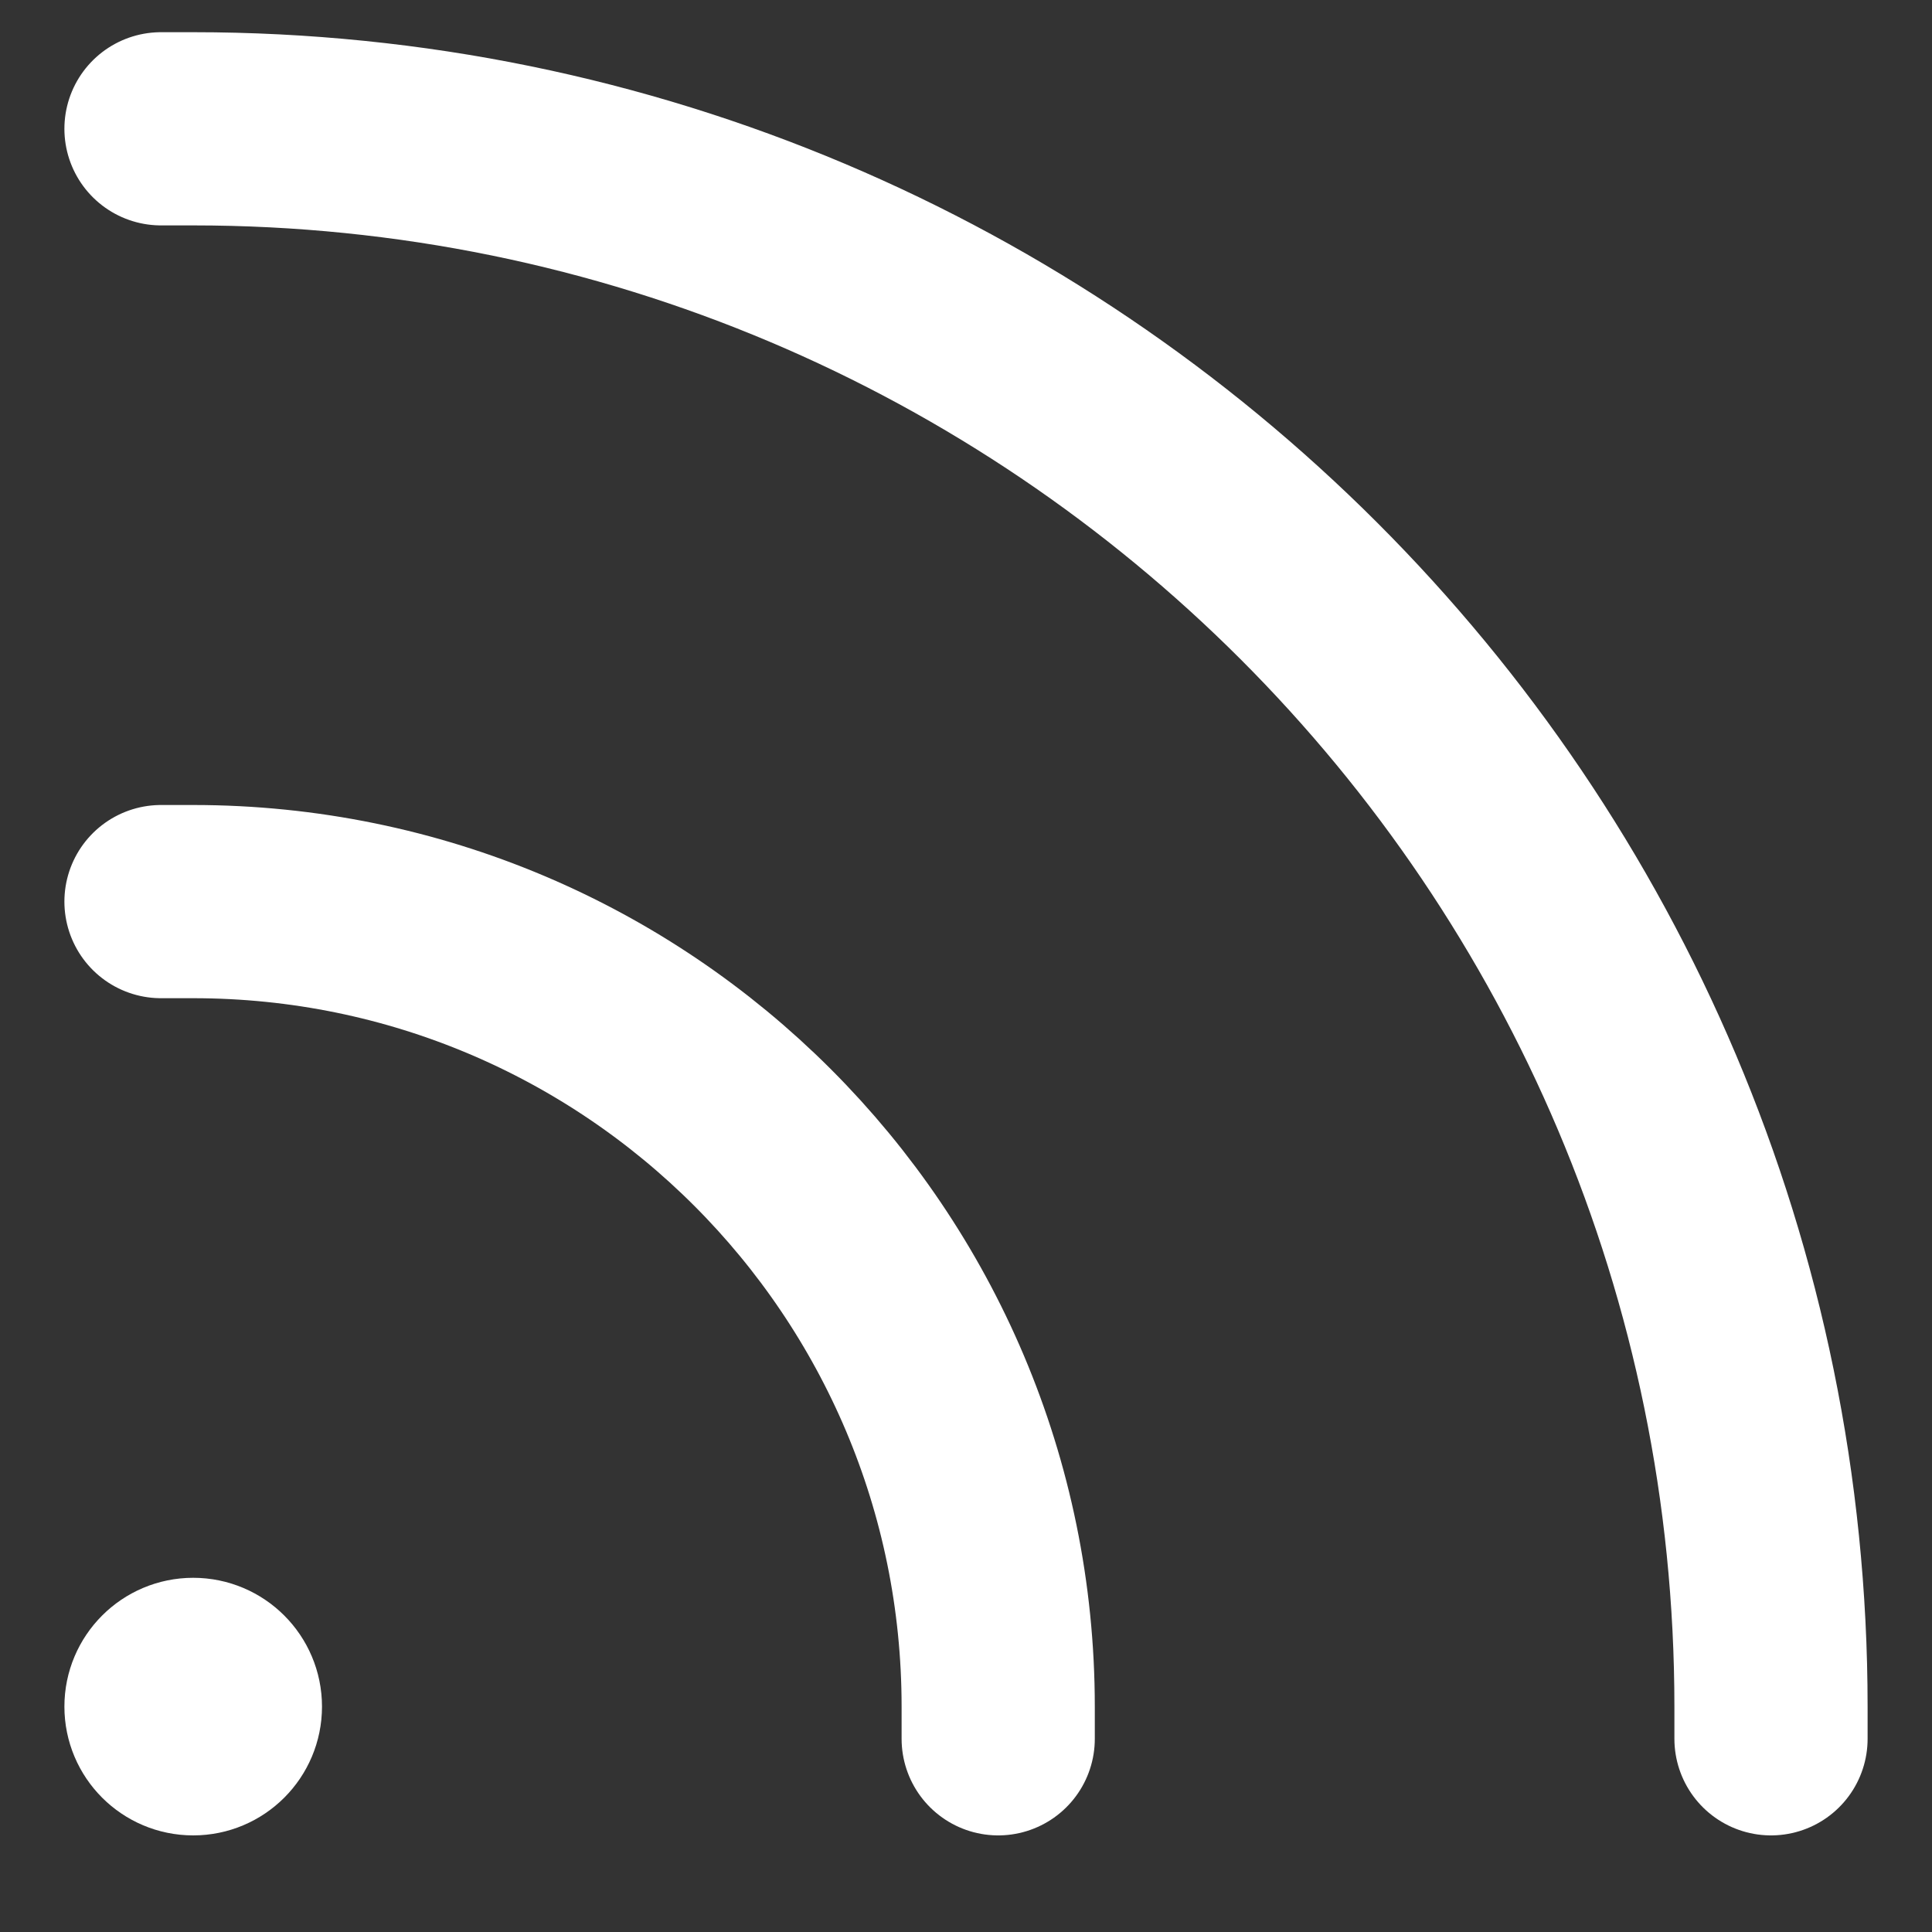 <svg width="15" height="15" viewBox="0 0 15 15" fill="none" xmlns="http://www.w3.org/2000/svg">
<rect x="0" y="0" width="15" height="15" fill="#333333" stroke="none"/>
<path d="M2 13.25C2 13.526 1.776 13.75 1.5 13.75C1.224 13.75 1 13.526 1 13.25C1 12.974 1.224 12.75 1.5 12.75C1.776 12.75 2 12.974 2 13.25Z" stroke="white" stroke-linecap="round" stroke-linejoin="round"/>
<path d="M1.25 7H1.5C4.952 7 7.75 9.798 7.75 13.25V13.5" stroke="white" stroke-width="1.5" stroke-linecap="round" stroke-linejoin="round"/>
<path d="M1.25 1H1.5C8.265 1 13.75 6.484 13.75 13.25V13.5" stroke="white" stroke-width="1.5" stroke-linecap="round" stroke-linejoin="round"/>
</svg>
